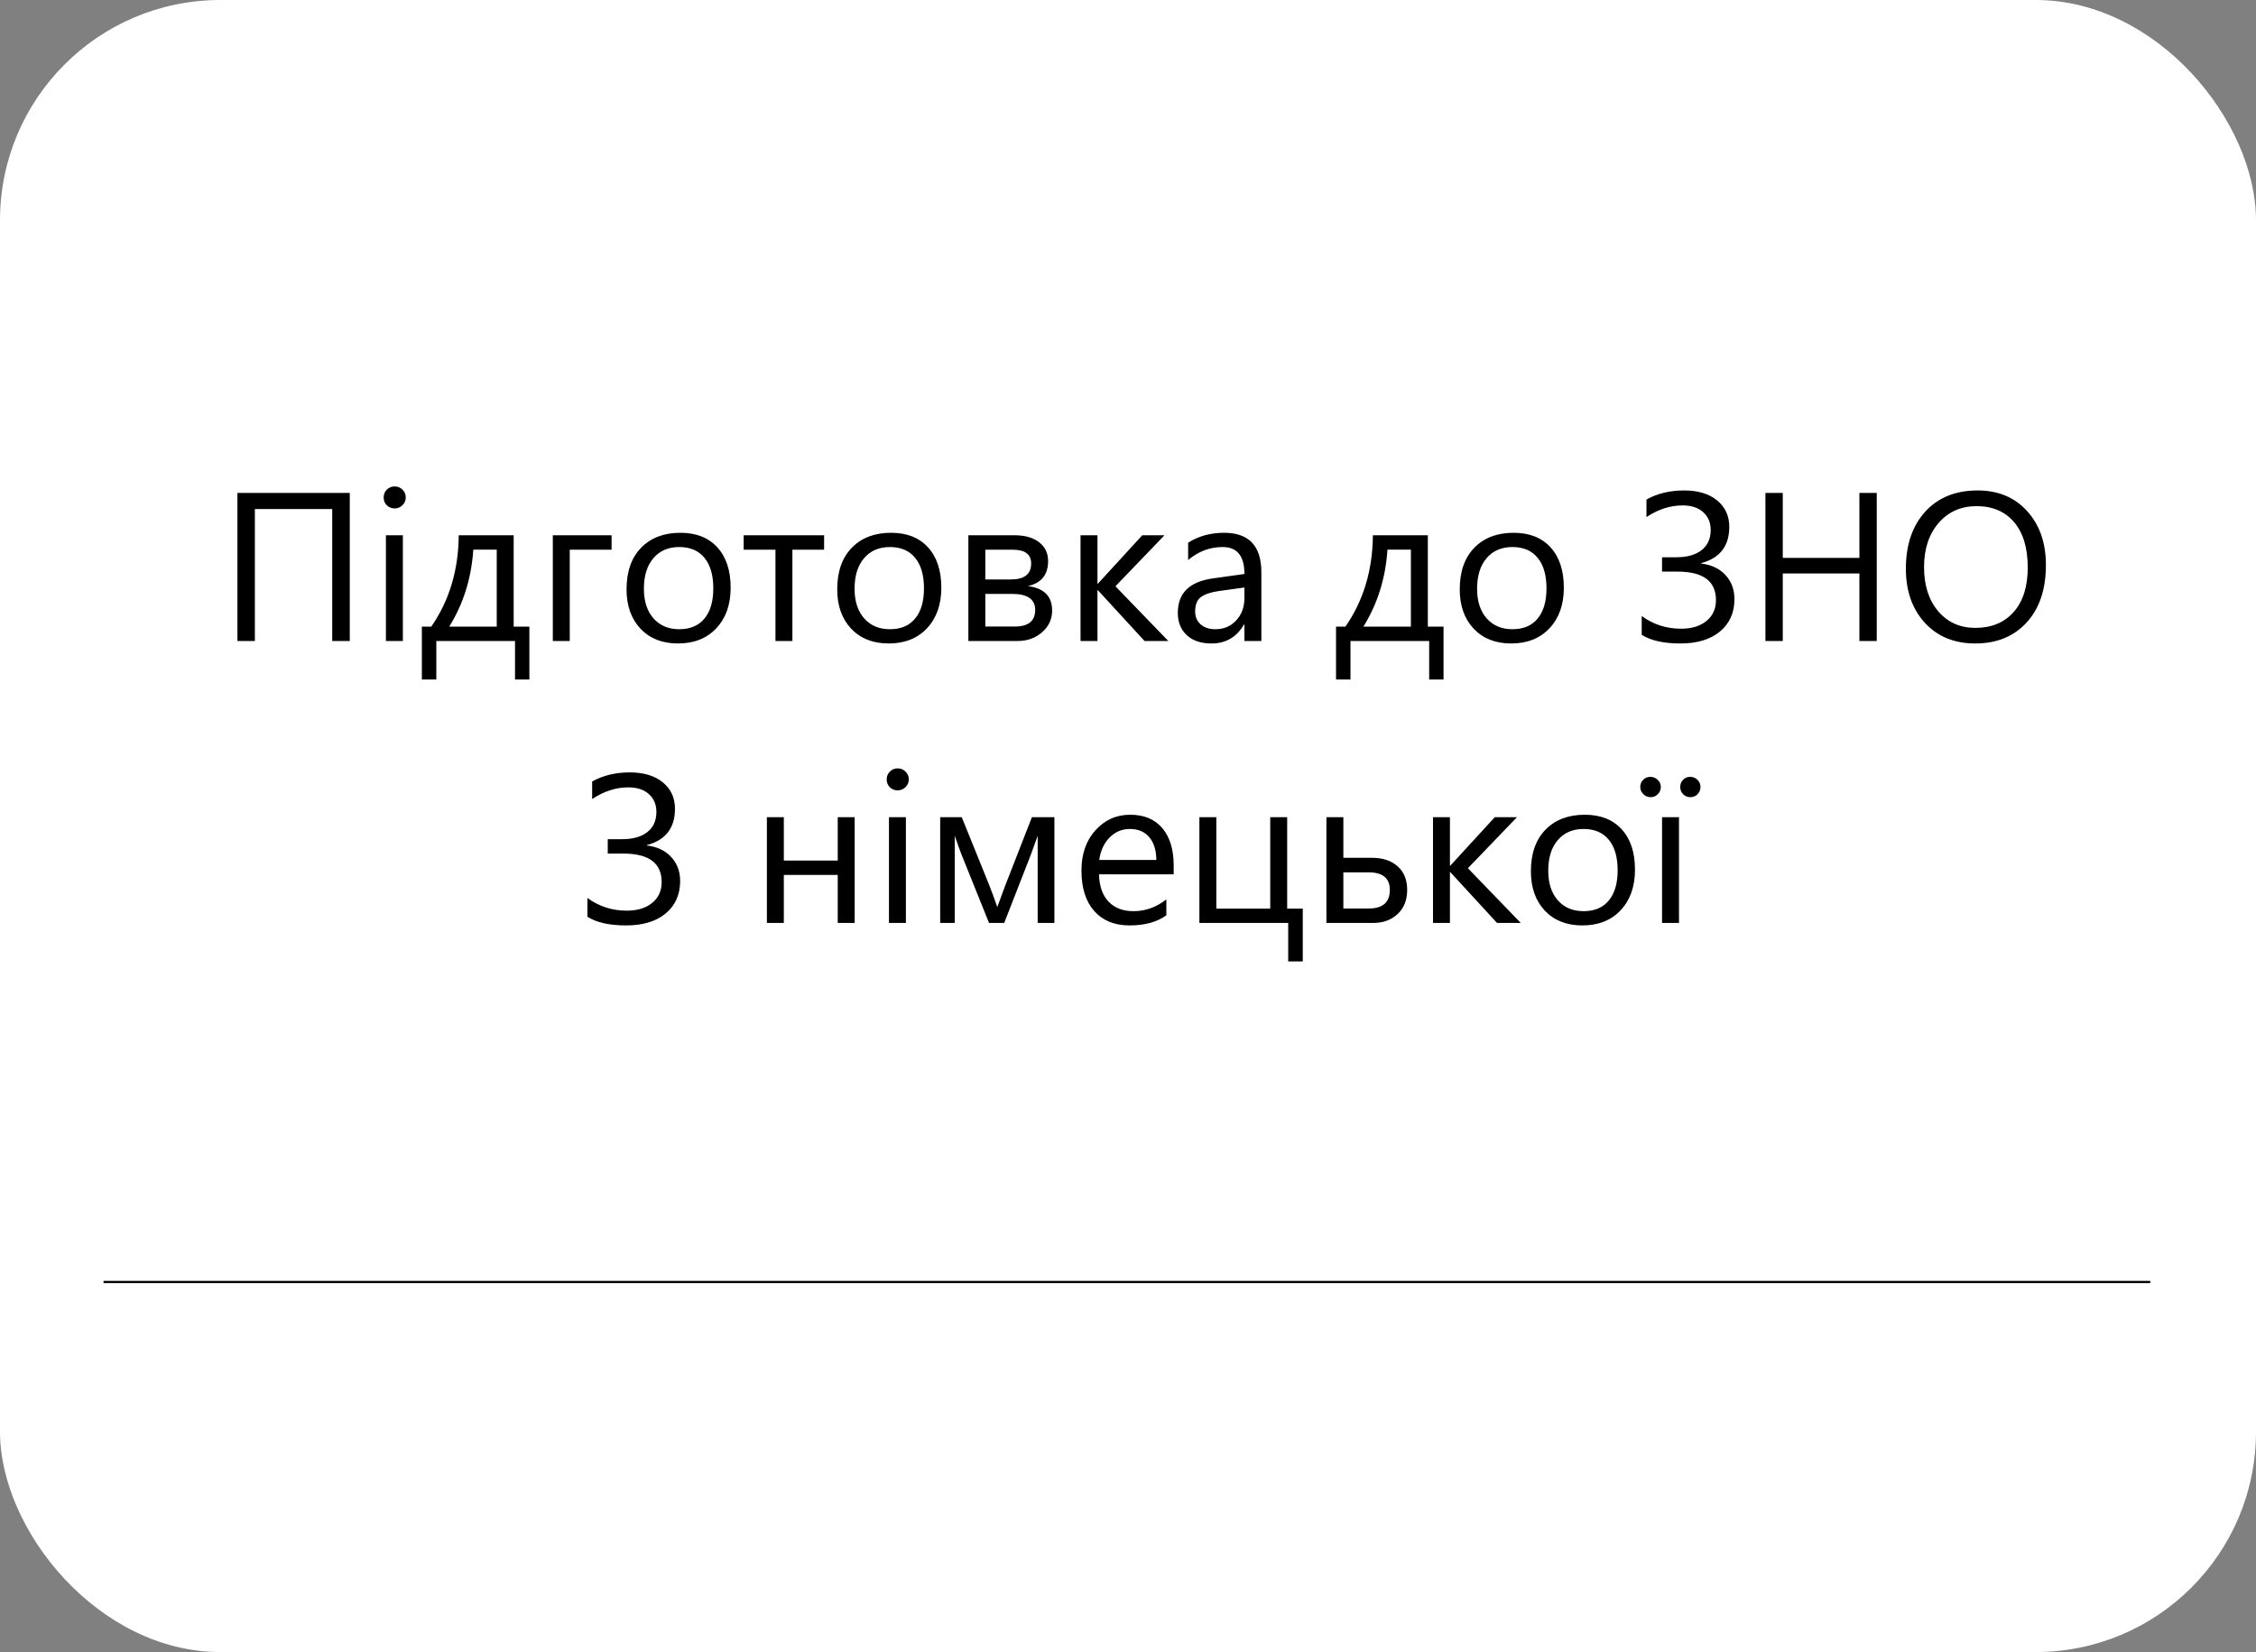 <?xml version="1.0" encoding="UTF-8"?> <svg xmlns="http://www.w3.org/2000/svg" width="1024" height="750" viewBox="0 0 1024 750" fill="none"><rect x="0" y="0" width="1024" height="750" fill="#808080" stroke="none"/> <g clip-path="url(#clip0)"> <rect width="1024" height="750" rx="100" fill="white"></rect> <path d="M47 582H976" stroke="black"></path> <path d="M158.766 291H150.797V231.094H115.688V291H107.766V223.781H158.766V291ZM179.109 230.812C177.734 230.812 176.562 230.344 175.594 229.406C174.625 228.469 174.141 227.281 174.141 225.844C174.141 224.406 174.625 223.219 175.594 222.281C176.562 221.312 177.734 220.828 179.109 220.828C180.516 220.828 181.703 221.312 182.672 222.281C183.672 223.219 184.172 224.406 184.172 225.844C184.172 227.219 183.672 228.391 182.672 229.359C181.703 230.328 180.516 230.812 179.109 230.812ZM182.859 291H175.172V243H182.859V291ZM240.281 308.484H233.766V291H198.047V308.484H191.484V284.484H195.75C203.938 272.672 208.094 258.844 208.219 243H233.156V284.484H240.281V308.484ZM225.469 284.484V249.516H214.828C213.984 262.453 210.344 274.109 203.906 284.484H225.469ZM277.594 249.562H258.609V291H250.922V243H277.594V249.562ZM307.734 292.125C300.641 292.125 294.969 289.891 290.719 285.422C286.5 280.922 284.391 274.969 284.391 267.562C284.391 259.5 286.594 253.203 291 248.672C295.406 244.141 301.359 241.875 308.859 241.875C316.016 241.875 321.594 244.078 325.594 248.484C329.625 252.891 331.641 259 331.641 266.812C331.641 274.469 329.469 280.609 325.125 285.234C320.812 289.828 315.016 292.125 307.734 292.125ZM308.297 248.344C303.359 248.344 299.453 250.031 296.578 253.406C293.703 256.75 292.266 261.375 292.266 267.281C292.266 272.969 293.719 277.453 296.625 280.734C299.531 284.016 303.422 285.656 308.297 285.656C313.266 285.656 317.078 284.047 319.734 280.828C322.422 277.609 323.766 273.031 323.766 267.094C323.766 261.094 322.422 256.469 319.734 253.219C317.078 249.969 313.266 248.344 308.297 248.344ZM374.062 249.562H359.672V291H351.984V249.562H337.547V243H374.062V249.562ZM403.359 292.125C396.266 292.125 390.594 289.891 386.344 285.422C382.125 280.922 380.016 274.969 380.016 267.562C380.016 259.5 382.219 253.203 386.625 248.672C391.031 244.141 396.984 241.875 404.484 241.875C411.641 241.875 417.219 244.078 421.219 248.484C425.25 252.891 427.266 259 427.266 266.812C427.266 274.469 425.094 280.609 420.75 285.234C416.438 289.828 410.641 292.125 403.359 292.125ZM403.922 248.344C398.984 248.344 395.078 250.031 392.203 253.406C389.328 256.75 387.891 261.375 387.891 267.281C387.891 272.969 389.344 277.453 392.25 280.734C395.156 284.016 399.047 285.656 403.922 285.656C408.891 285.656 412.703 284.047 415.359 280.828C418.047 277.609 419.391 273.031 419.391 267.094C419.391 261.094 418.047 256.469 415.359 253.219C412.703 249.969 408.891 248.344 403.922 248.344ZM439.547 291V243H460.453C465.172 243 468.891 244.047 471.609 246.141C474.359 248.234 475.734 251.094 475.734 254.719C475.734 260.938 472.672 264.719 466.547 266.062C473.891 267 477.562 270.703 477.562 277.172C477.562 281.078 476.047 284.359 473.016 287.016C470.016 289.672 466.281 291 461.812 291H439.547ZM447.234 249.562V263.062H458.766C464.953 263.062 468.047 260.656 468.047 255.844C468.047 251.656 465.266 249.562 459.703 249.562H447.234ZM447.234 269.625V284.438H460.547C466.766 284.438 469.875 281.922 469.875 276.891C469.875 272.047 466.391 269.625 459.422 269.625H447.234ZM530.297 291H519.516L498.328 267.938H498.141V291H490.453V243H498.141V264.984H498.328L518.484 243H528.562L506.297 266.156L530.297 291ZM572.531 291H564.844V283.5H564.656C561.312 289.25 556.391 292.125 549.891 292.125C545.109 292.125 541.359 290.859 538.641 288.328C535.953 285.797 534.609 282.438 534.609 278.25C534.609 269.281 539.891 264.062 550.453 262.594L564.844 260.578C564.844 252.422 561.547 248.344 554.953 248.344C549.172 248.344 543.953 250.312 539.297 254.25V246.375C544.016 243.375 549.453 241.875 555.609 241.875C566.891 241.875 572.531 247.844 572.531 259.781V291ZM564.844 266.719L553.266 268.312C549.703 268.812 547.016 269.703 545.203 270.984C543.391 272.234 542.484 274.469 542.484 277.688C542.484 280.031 543.312 281.953 544.969 283.453C546.656 284.922 548.891 285.656 551.672 285.656C555.484 285.656 558.625 284.328 561.094 281.672C563.594 278.984 564.844 275.594 564.844 271.5V266.719ZM655.219 308.484H648.703V291H612.984V308.484H606.422V284.484H610.688C618.875 272.672 623.031 258.844 623.156 243H648.094V284.484H655.219V308.484ZM640.406 284.484V249.516H629.766C628.922 262.453 625.281 274.109 618.844 284.484H640.406ZM685.922 292.125C678.828 292.125 673.156 289.891 668.906 285.422C664.688 280.922 662.578 274.969 662.578 267.562C662.578 259.5 664.781 253.203 669.188 248.672C673.594 244.141 679.547 241.875 687.047 241.875C694.203 241.875 699.781 244.078 703.781 248.484C707.812 252.891 709.828 259 709.828 266.812C709.828 274.469 707.656 280.609 703.312 285.234C699 289.828 693.203 292.125 685.922 292.125ZM686.484 248.344C681.547 248.344 677.641 250.031 674.766 253.406C671.891 256.75 670.453 261.375 670.453 267.281C670.453 272.969 671.906 277.453 674.812 280.734C677.719 284.016 681.609 285.656 686.484 285.656C691.453 285.656 695.266 284.047 697.922 280.828C700.609 277.609 701.953 273.031 701.953 267.094C701.953 261.094 700.609 256.469 697.922 253.219C695.266 249.969 691.453 248.344 686.484 248.344ZM745.172 288.188V279.656C750.422 283.5 756.375 285.422 763.031 285.422C767.875 285.422 771.719 284.25 774.562 281.906C777.438 279.562 778.875 276.406 778.875 272.438C778.875 263.812 773.047 259.5 761.391 259.5H754.406V252.984H760.828C765.797 252.984 769.641 251.906 772.359 249.75C775.109 247.594 776.484 244.547 776.484 240.609C776.484 237.234 775.344 234.531 773.062 232.5C770.812 230.469 767.703 229.453 763.734 229.453C758.109 229.453 752.641 231.219 747.328 234.75V226.781C752.266 224.031 757.953 222.656 764.391 222.656C770.766 222.656 775.781 224.172 779.438 227.203C783.094 230.234 784.922 234.219 784.922 239.156C784.922 247.875 780.672 253.375 772.172 255.656V255.844C776.797 256.375 780.469 258.109 783.188 261.047C785.906 263.984 787.266 267.625 787.266 271.969C787.266 278.125 785.078 283.031 780.703 286.688C776.328 290.312 770.344 292.125 762.75 292.125C755.156 292.125 749.297 290.812 745.172 288.188ZM851.859 291H843.984V260.344H809.203V291H801.328V223.781H809.203V253.266H843.984V223.781H851.859V291ZM896.578 292.125C887.047 292.125 879.406 288.984 873.656 282.703C867.938 276.422 865.078 268.25 865.078 258.188C865.078 247.375 868 238.75 873.844 232.312C879.688 225.875 887.641 222.656 897.703 222.656C906.984 222.656 914.453 225.781 920.109 232.031C925.797 238.281 928.641 246.453 928.641 256.547C928.641 267.516 925.734 276.188 919.922 282.562C914.109 288.938 906.328 292.125 896.578 292.125ZM897.141 229.781C890.078 229.781 884.344 232.328 879.938 237.422C875.531 242.516 873.328 249.203 873.328 257.484C873.328 265.766 875.469 272.438 879.75 277.5C884.062 282.531 889.672 285.047 896.578 285.047C903.953 285.047 909.766 282.641 914.016 277.828C918.266 273.016 920.391 266.281 920.391 257.625C920.391 248.75 918.328 241.891 914.203 237.047C910.078 232.203 904.391 229.781 897.141 229.781ZM266.625 416.188V407.656C271.875 411.5 277.828 413.422 284.484 413.422C289.328 413.422 293.172 412.25 296.016 409.906C298.891 407.562 300.328 404.406 300.328 400.438C300.328 391.812 294.5 387.5 282.844 387.5H275.859V380.984H282.281C287.25 380.984 291.094 379.906 293.812 377.75C296.562 375.594 297.938 372.547 297.938 368.609C297.938 365.234 296.797 362.531 294.516 360.5C292.266 358.469 289.156 357.453 285.188 357.453C279.562 357.453 274.094 359.219 268.781 362.75V354.781C273.719 352.031 279.406 350.656 285.844 350.656C292.219 350.656 297.234 352.172 300.891 355.203C304.547 358.234 306.375 362.219 306.375 367.156C306.375 375.875 302.125 381.375 293.625 383.656V383.844C298.25 384.375 301.922 386.109 304.641 389.047C307.359 391.984 308.719 395.625 308.719 399.969C308.719 406.125 306.531 411.031 302.156 414.688C297.781 418.312 291.797 420.125 284.203 420.125C276.609 420.125 270.75 418.812 266.625 416.188ZM387.938 419H380.25V397.203H355.781V419H348.094V371H355.781V390.688H380.25V371H387.938V419ZM407.438 358.812C406.062 358.812 404.891 358.344 403.922 357.406C402.953 356.469 402.469 355.281 402.469 353.844C402.469 352.406 402.953 351.219 403.922 350.281C404.891 349.312 406.062 348.828 407.438 348.828C408.844 348.828 410.031 349.312 411 350.281C412 351.219 412.5 352.406 412.5 353.844C412.5 355.219 412 356.391 411 357.359C410.031 358.328 408.844 358.812 407.438 358.812ZM411.188 419H403.5V371H411.188V419ZM478.594 419H471V379.438C470.312 381.438 469.25 384.375 467.812 388.25L455.812 419H448.922L436.547 388.25C435.891 386.594 434.828 383.656 433.359 379.438V419H426.75V371H436.547L449.203 402.312C450.109 404.594 451.266 407.75 452.672 411.781L456.094 402.5L468.375 371H478.594V419ZM532.734 396.922H498.844C498.969 402.266 500.406 406.391 503.156 409.297C505.906 412.203 509.688 413.656 514.5 413.656C519.906 413.656 524.875 411.875 529.406 408.312V415.531C525.188 418.594 519.609 420.125 512.672 420.125C505.891 420.125 500.562 417.953 496.688 413.609C492.812 409.234 490.875 403.094 490.875 395.188C490.875 387.719 492.984 381.641 497.203 376.953C501.453 372.234 506.719 369.875 513 369.875C519.281 369.875 524.141 371.906 527.578 375.969C531.016 380.031 532.734 385.672 532.734 392.891V396.922ZM524.859 390.406C524.828 385.969 523.75 382.516 521.625 380.047C519.531 377.578 516.609 376.344 512.859 376.344C509.234 376.344 506.156 377.641 503.625 380.234C501.094 382.828 499.531 386.219 498.938 390.406H524.859ZM591.328 436.484H584.719V419H544.406V371H552.094V412.484H576.562V371H584.25V412.484H591.328V436.484ZM602.062 419V371H609.75V389.422H622.688C627.594 389.422 631.484 390.703 634.359 393.266C637.266 395.828 638.719 399.406 638.719 404C638.719 408.625 637.266 412.281 634.359 414.969C631.453 417.656 627.781 419 623.344 419H602.062ZM609.75 396.031V412.438H621.281C627.656 412.438 630.844 409.625 630.844 404C630.844 398.688 627.625 396.031 621.188 396.031H609.75ZM690.281 419H679.5L658.312 395.938H658.125V419H650.438V371H658.125V392.984H658.312L678.469 371H688.547L666.281 394.156L690.281 419ZM718.219 420.125C711.125 420.125 705.453 417.891 701.203 413.422C696.984 408.922 694.875 402.969 694.875 395.562C694.875 387.5 697.078 381.203 701.484 376.672C705.891 372.141 711.844 369.875 719.344 369.875C726.5 369.875 732.078 372.078 736.078 376.484C740.109 380.891 742.125 387 742.125 394.812C742.125 402.469 739.953 408.609 735.609 413.234C731.297 417.828 725.5 420.125 718.219 420.125ZM718.781 376.344C713.844 376.344 709.938 378.031 707.062 381.406C704.188 384.75 702.75 389.375 702.75 395.281C702.75 400.969 704.203 405.453 707.109 408.734C710.016 412.016 713.906 413.656 718.781 413.656C723.75 413.656 727.562 412.047 730.219 408.828C732.906 405.609 734.25 401.031 734.25 395.094C734.25 389.094 732.906 384.469 730.219 381.219C727.562 377.969 723.75 376.344 718.781 376.344ZM762.094 419H754.406V371H762.094V419ZM767.25 361.906C766 361.906 764.922 361.469 764.016 360.594C763.109 359.719 762.656 358.609 762.656 357.266C762.656 355.953 763.094 354.859 763.969 353.984C764.844 353.109 765.906 352.672 767.156 352.672C768.469 352.672 769.578 353.125 770.484 354.031C771.391 354.906 771.844 355.984 771.844 357.266C771.844 358.547 771.406 359.641 770.531 360.547C769.656 361.453 768.562 361.906 767.25 361.906ZM749.25 361.906C747.938 361.906 746.828 361.453 745.922 360.547C744.984 359.609 744.516 358.516 744.516 357.266C744.516 355.953 744.969 354.859 745.875 353.984C746.75 353.109 747.828 352.672 749.109 352.672C750.391 352.672 751.5 353.125 752.438 354.031C753.375 354.906 753.844 355.984 753.844 357.266C753.844 358.547 753.391 359.641 752.484 360.547C751.578 361.453 750.5 361.906 749.25 361.906Z" fill="black"></path> </g> <defs> <clipPath id="clip0"> <rect width="1024" height="750" rx="100" fill="white"></rect> </clipPath> </defs> </svg> 